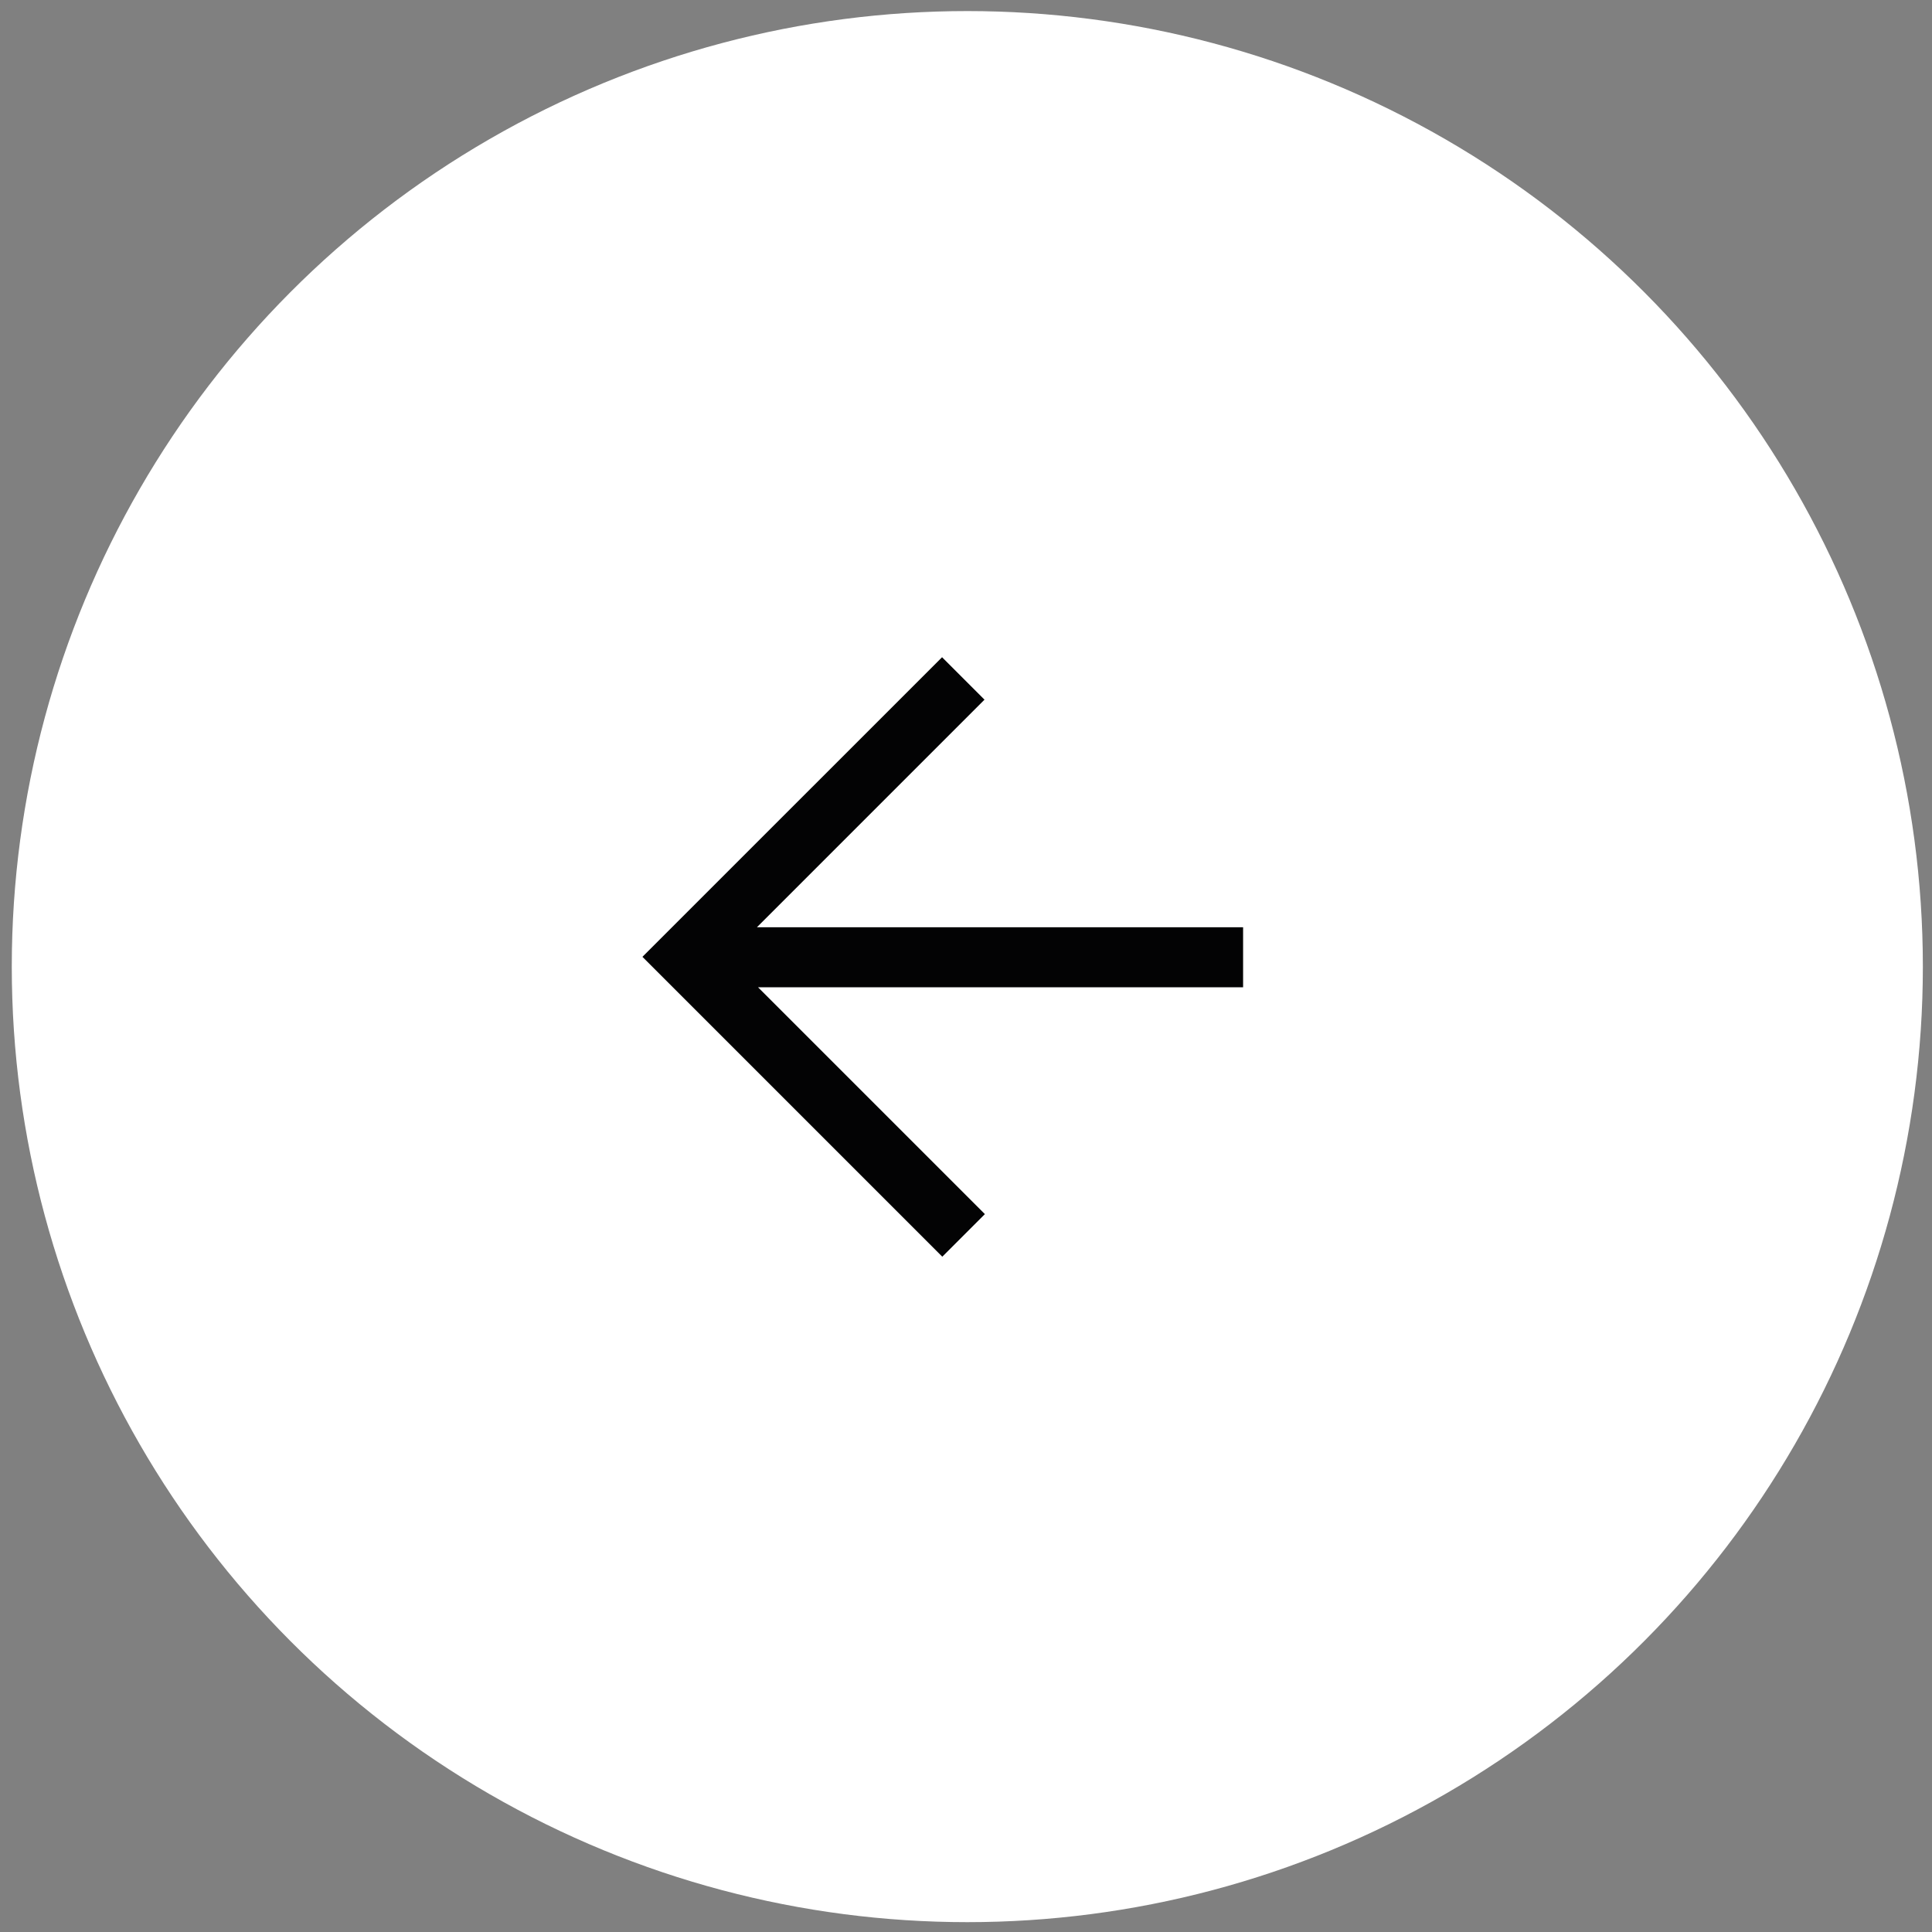 <svg width="82" height="82" viewBox="0 0 82 82" fill="none" xmlns="http://www.w3.org/2000/svg">
<rect x="0" y="0" width="82" height="82" fill="#808080" stroke="none"/>
<circle cx="41.056" cy="41.026" r="40.556" fill="white"/>
<path fill-rule="evenodd" clip-rule="evenodd" d="M27.267 40.611L39.984 27.895L41.785 29.696L32.126 39.356L52.761 39.356L52.761 41.903L32.174 41.904L41.801 51.531L39.994 53.338L27.267 40.611Z" fill="#030304"/>
</svg>
